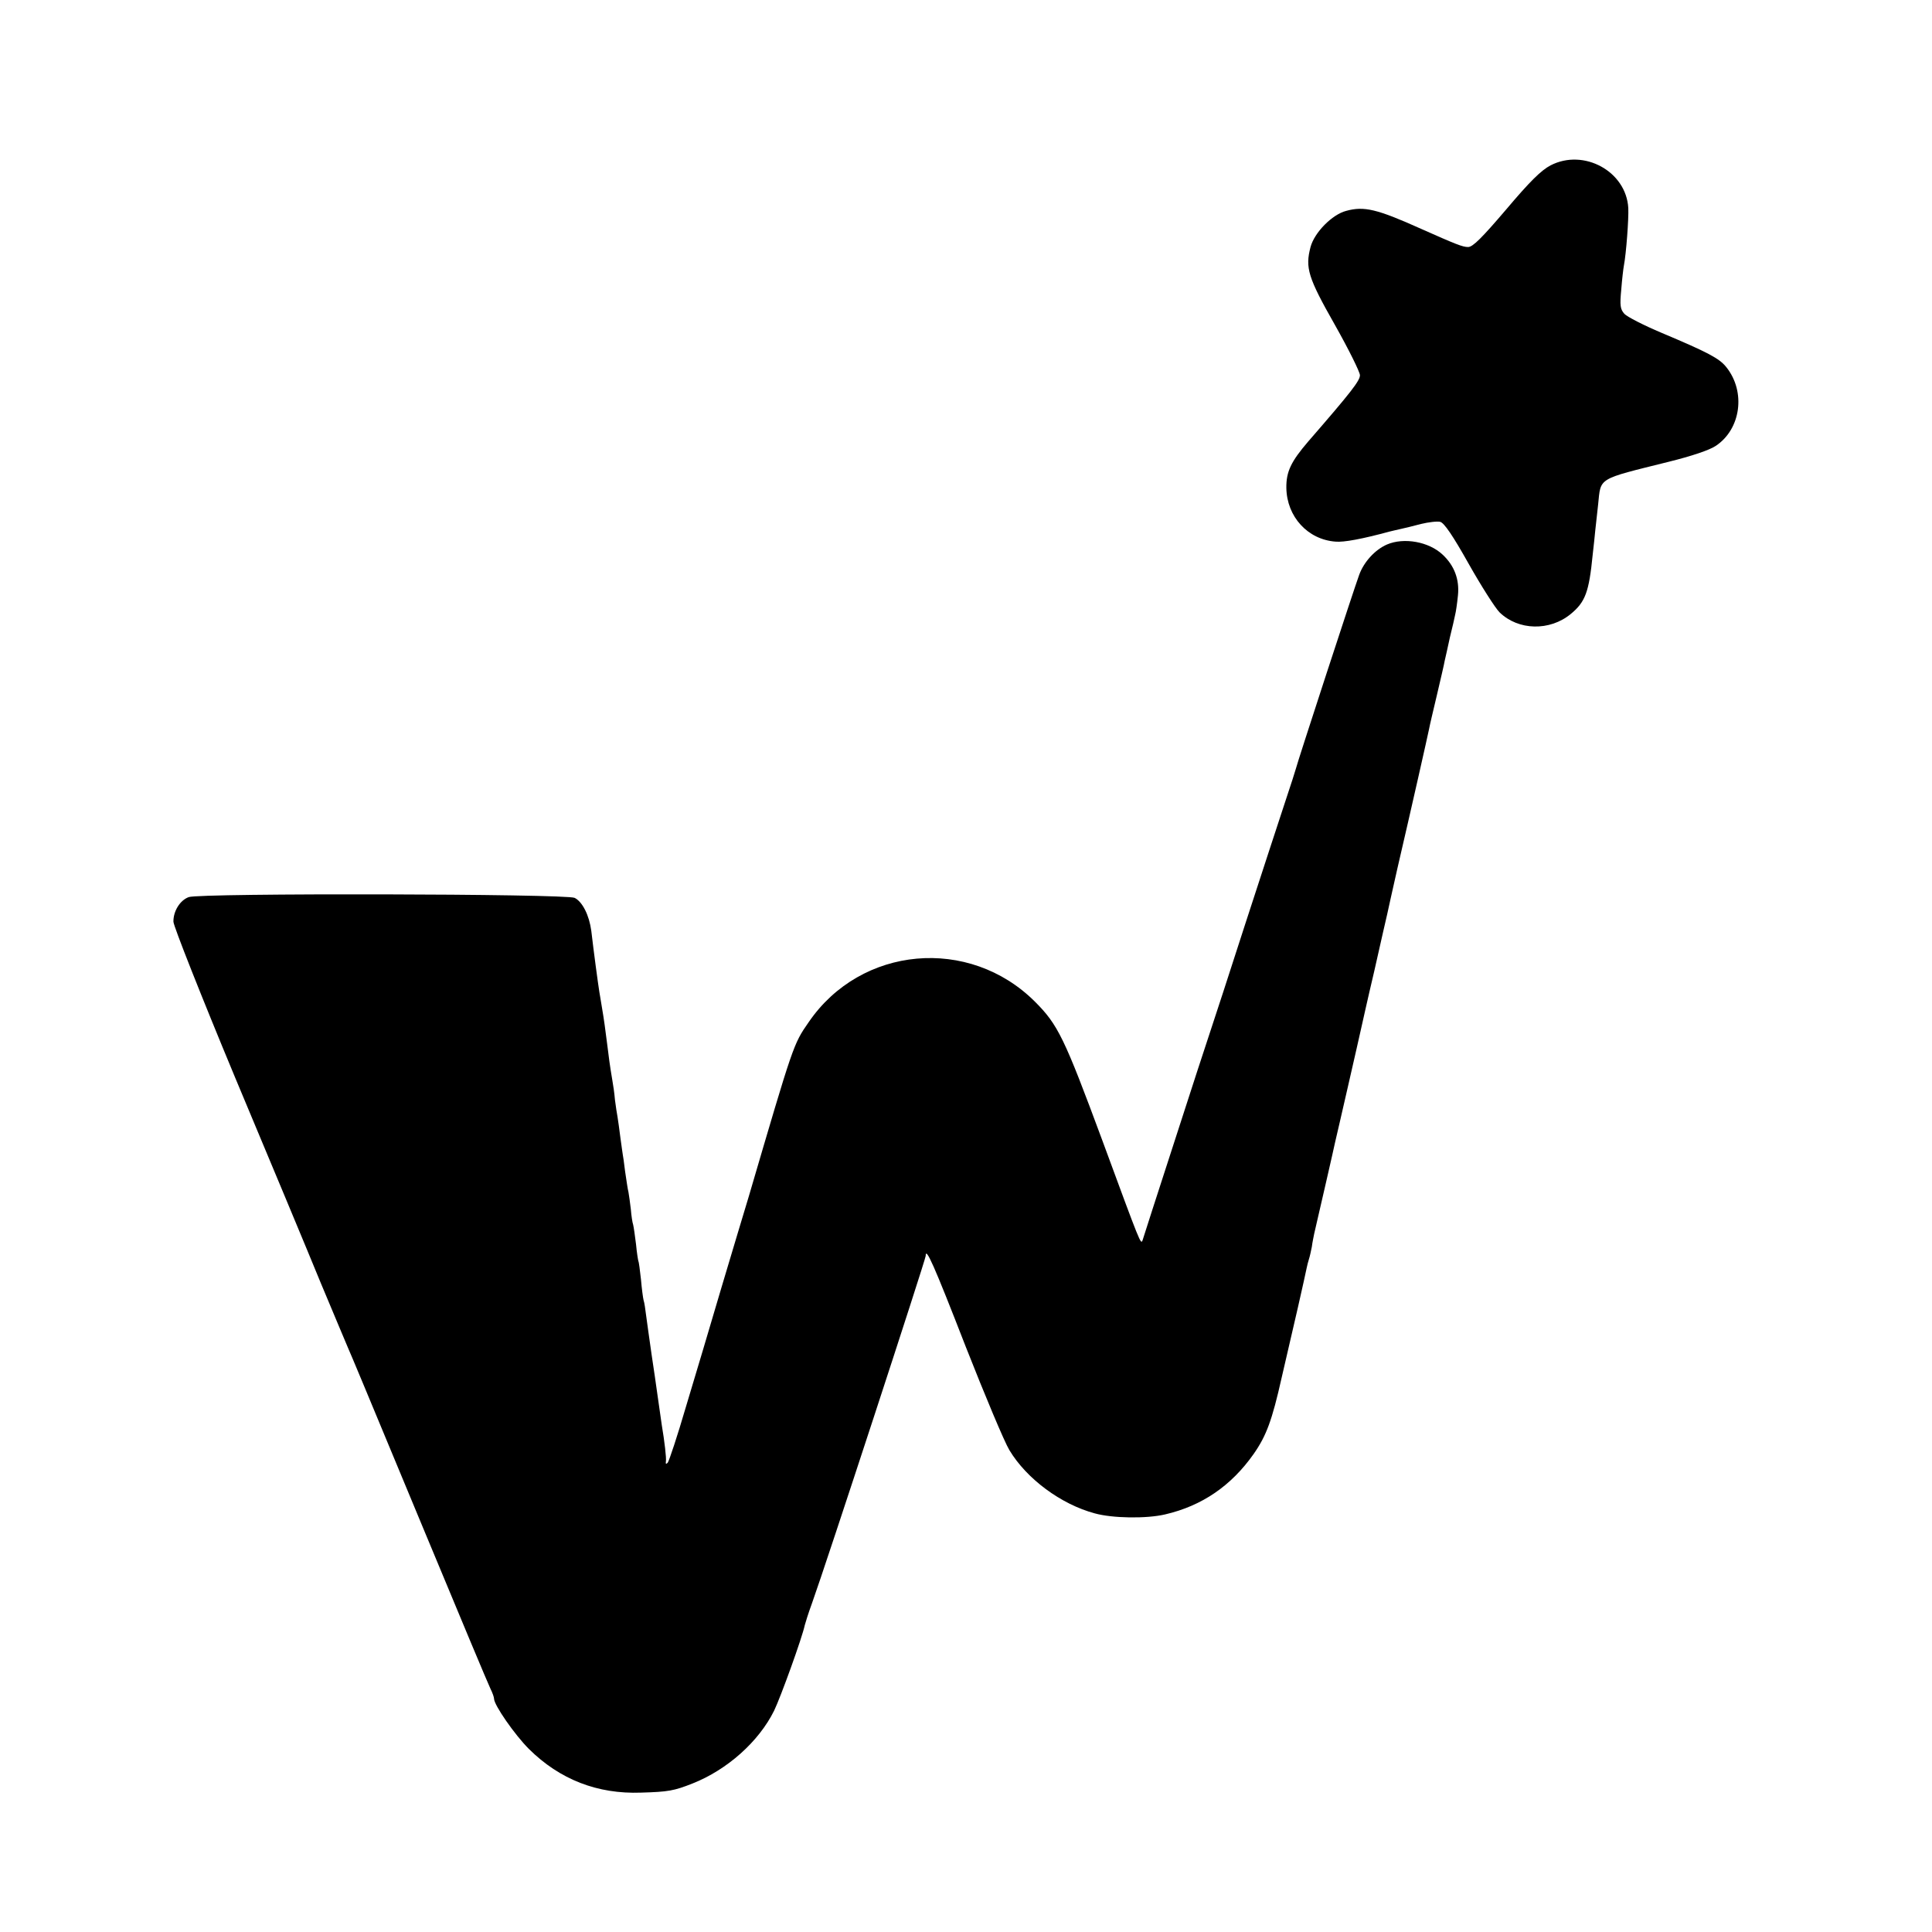 <?xml version="1.0" standalone="no"?>
<!DOCTYPE svg PUBLIC "-//W3C//DTD SVG 20010904//EN"
 "http://www.w3.org/TR/2001/REC-SVG-20010904/DTD/svg10.dtd">
<svg version="1.0" xmlns="http://www.w3.org/2000/svg"
 width="743pt" height="743pt" viewBox="0 0 743 743"
 preserveAspectRatio="xMidYMid meet">
<g transform="translate(0,743) scale(0.1,-0.1)"
fill="#000000" stroke="none">
<path d="M5963 6794 c-36 -19 -79 -61 -171 -170 -93 -109 -128 -144 -146 -144
-21 0 -46 10 -181 70 -169 76 -219 88 -288 69 -54 -14 -122 -83 -137 -139 -21
-80 -10 -117 94 -300 53 -94 96 -181 96 -193 0 -21 -33 -64 -199 -255 -66 -77
-85 -116 -84 -179 2 -110 82 -198 189 -206 32 -3 102 10 209 39 11 3 31 7 43
10 13 3 48 11 77 19 29 7 63 11 74 8 15 -4 49 -54 109 -161 48 -85 102 -170
119 -187 72 -70 193 -73 274 -6 56 46 70 85 84 227 4 32 8 75 10 94 2 19 7 64
11 100 11 105 -6 95 271 164 89 22 157 45 181 61 97 64 117 208 41 303 -27 34
-71 57 -249 132 -69 29 -133 62 -143 73 -16 18 -18 32 -12 94 3 39 8 81 10 91
9 47 19 181 17 222 -8 141 -171 230 -299 164z"/>
<path d="M5334 5336 c-46 -20 -89 -67 -107 -117 -18 -48 -240 -728 -243 -744
-1 -5 -20 -64 -42 -130 -22 -66 -90 -275 -152 -465 -61 -190 -122 -376 -135
-415 -13 -38 -76 -232 -140 -430 -64 -198 -119 -367 -121 -375 -7 -17 -7 -17
-155 385 -146 394 -170 444 -259 533 -253 252 -669 215 -870 -79 -59 -85 -58
-83 -230 -669 -16 -52 -63 -210 -105 -350 -41 -140 -103 -347 -137 -460 -33
-113 -65 -209 -70 -215 -6 -7 -9 -5 -7 5 2 13 -5 75 -16 140 -3 21 -16 110
-20 140 -2 14 -10 72 -19 130 -8 58 -18 125 -21 150 -3 25 -7 52 -10 60 -2 8
-7 44 -10 80 -4 36 -8 67 -10 70 -1 3 -6 32 -9 65 -4 33 -9 67 -11 75 -3 8 -7
35 -9 60 -3 25 -7 54 -9 65 -3 11 -8 47 -13 80 -4 33 -8 62 -9 65 0 3 -5 31
-9 64 -4 32 -9 68 -11 80 -2 11 -7 41 -10 66 -2 25 -7 59 -10 75 -10 59 -14
91 -20 140 -7 55 -12 94 -20 140 -3 17 -7 44 -10 60 -5 31 -22 157 -31 235 -8
60 -34 112 -64 127 -31 16 -1443 19 -1484 3 -34 -12 -60 -55 -59 -95 1 -18
107 -286 236 -596 130 -310 279 -667 331 -794 53 -126 100 -239 105 -250 15
-34 50 -118 296 -710 130 -313 243 -583 251 -599 8 -16 14 -33 14 -39 0 -24
79 -138 134 -193 119 -118 264 -174 431 -168 105 3 127 7 198 35 134 53 255
161 314 280 26 54 108 281 118 329 2 8 14 47 28 85 53 147 437 1322 437 1335
0 36 30 -30 154 -349 74 -188 149 -367 168 -398 66 -110 198 -208 328 -243 68
-19 199 -21 271 -4 142 33 254 110 340 232 49 70 71 129 108 294 17 73 45 194
62 268 17 74 32 143 34 153 2 10 6 26 9 35 3 9 8 31 11 47 2 17 7 39 9 50 18
77 77 334 80 350 3 11 25 109 50 217 25 108 47 207 50 220 3 13 25 113 51 223
25 110 47 209 50 220 2 11 20 90 39 175 54 232 117 512 122 537 2 12 16 71 30
130 14 60 28 119 30 132 3 12 12 53 20 90 9 36 18 75 20 86 3 11 8 45 11 76 6
61 -14 114 -59 156 -53 50 -149 67 -214 39z"/>
</g>
</svg>
